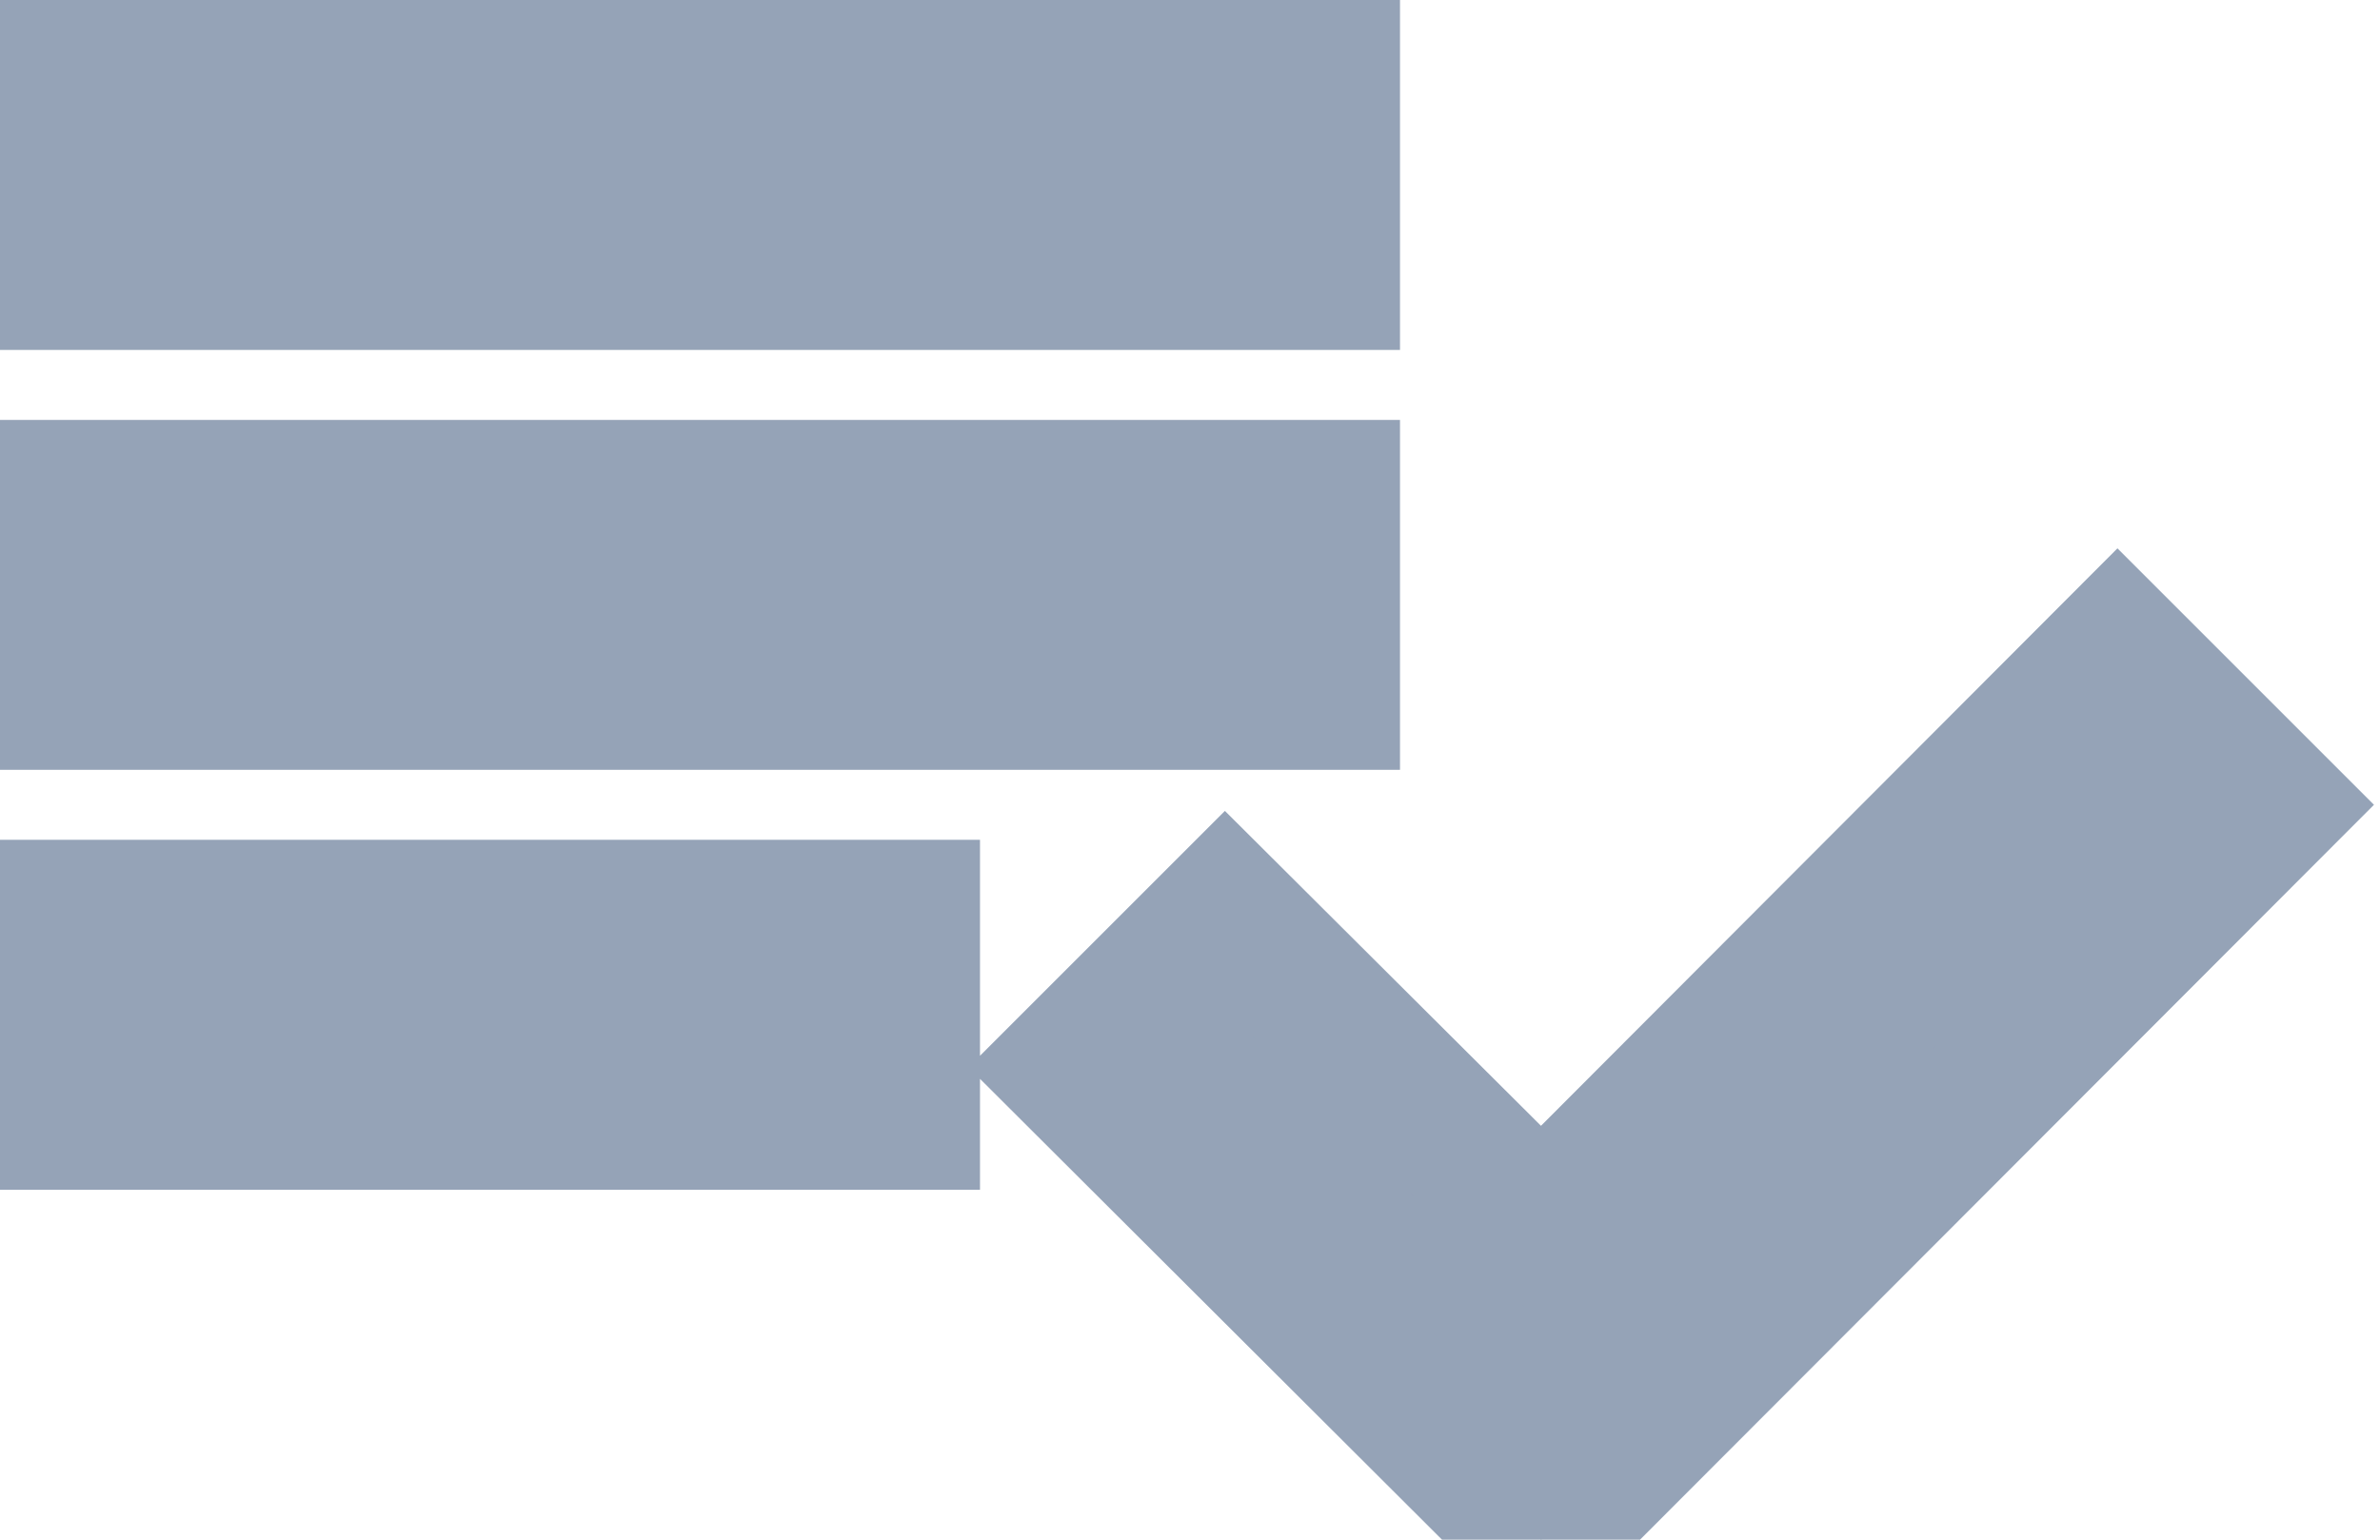 <?xml version="1.0" encoding="UTF-8"?>
<svg width="17px" height="11px" viewBox="0 0 17 11" version="1.1" xmlns="http://www.w3.org/2000/svg" xmlns:xlink="http://www.w3.org/1999/xlink">
    <!-- Generator: sketchtool 52.6 (67491) - http://www.bohemiancoding.com/sketch -->
    <title>500DB9D5-C8E7-4FBD-A9D2-9DB557A52B2A</title>
    <desc>Created with sketchtool.</desc>
    <defs>
        <path d="M9.5,3.5 L0.5,3.5 L0.5,5 L9.5,5 L9.5,3.5 Z M9.5,0.5 L0.5,0.5 L0.5,2 L9.5,2 L9.5,0.5 Z M0.5,8 L6.5,8 L6.5,6.5 L0.5,6.5 L0.5,8 Z M15.125,4.625 L16.25,5.75 L11.008,11 L7.625,7.625 L8.75,6.5 L11.008,8.75 L15.125,4.625 Z" id="path-1"></path>
    </defs>
    <g id="Desktop-website" stroke="#95A3B7" stroke-width="1" fill="none" fill-rule="evenodd">
        <g id="Learning-nuggets_Table" transform="translate(-348, -1011)">
            <g id="Learning-nuggets" transform="translate(330, 490)">
                <g id="course-1">
                    <g id="1-copy-5" transform="translate(18, 516)">
                        <g id="ic_quiz" transform="translate(0, 5)">
                            <mask id="mask-2" fill="white">
                                <use xlink:href="#path-1"></use>
                            </mask>
                            <use id="Shape" fill="#95A3B7" xlink:href="#path-1"></use>
                        </g>
                    </g>
                </g>
            </g>
        </g>
    </g>
</svg>
